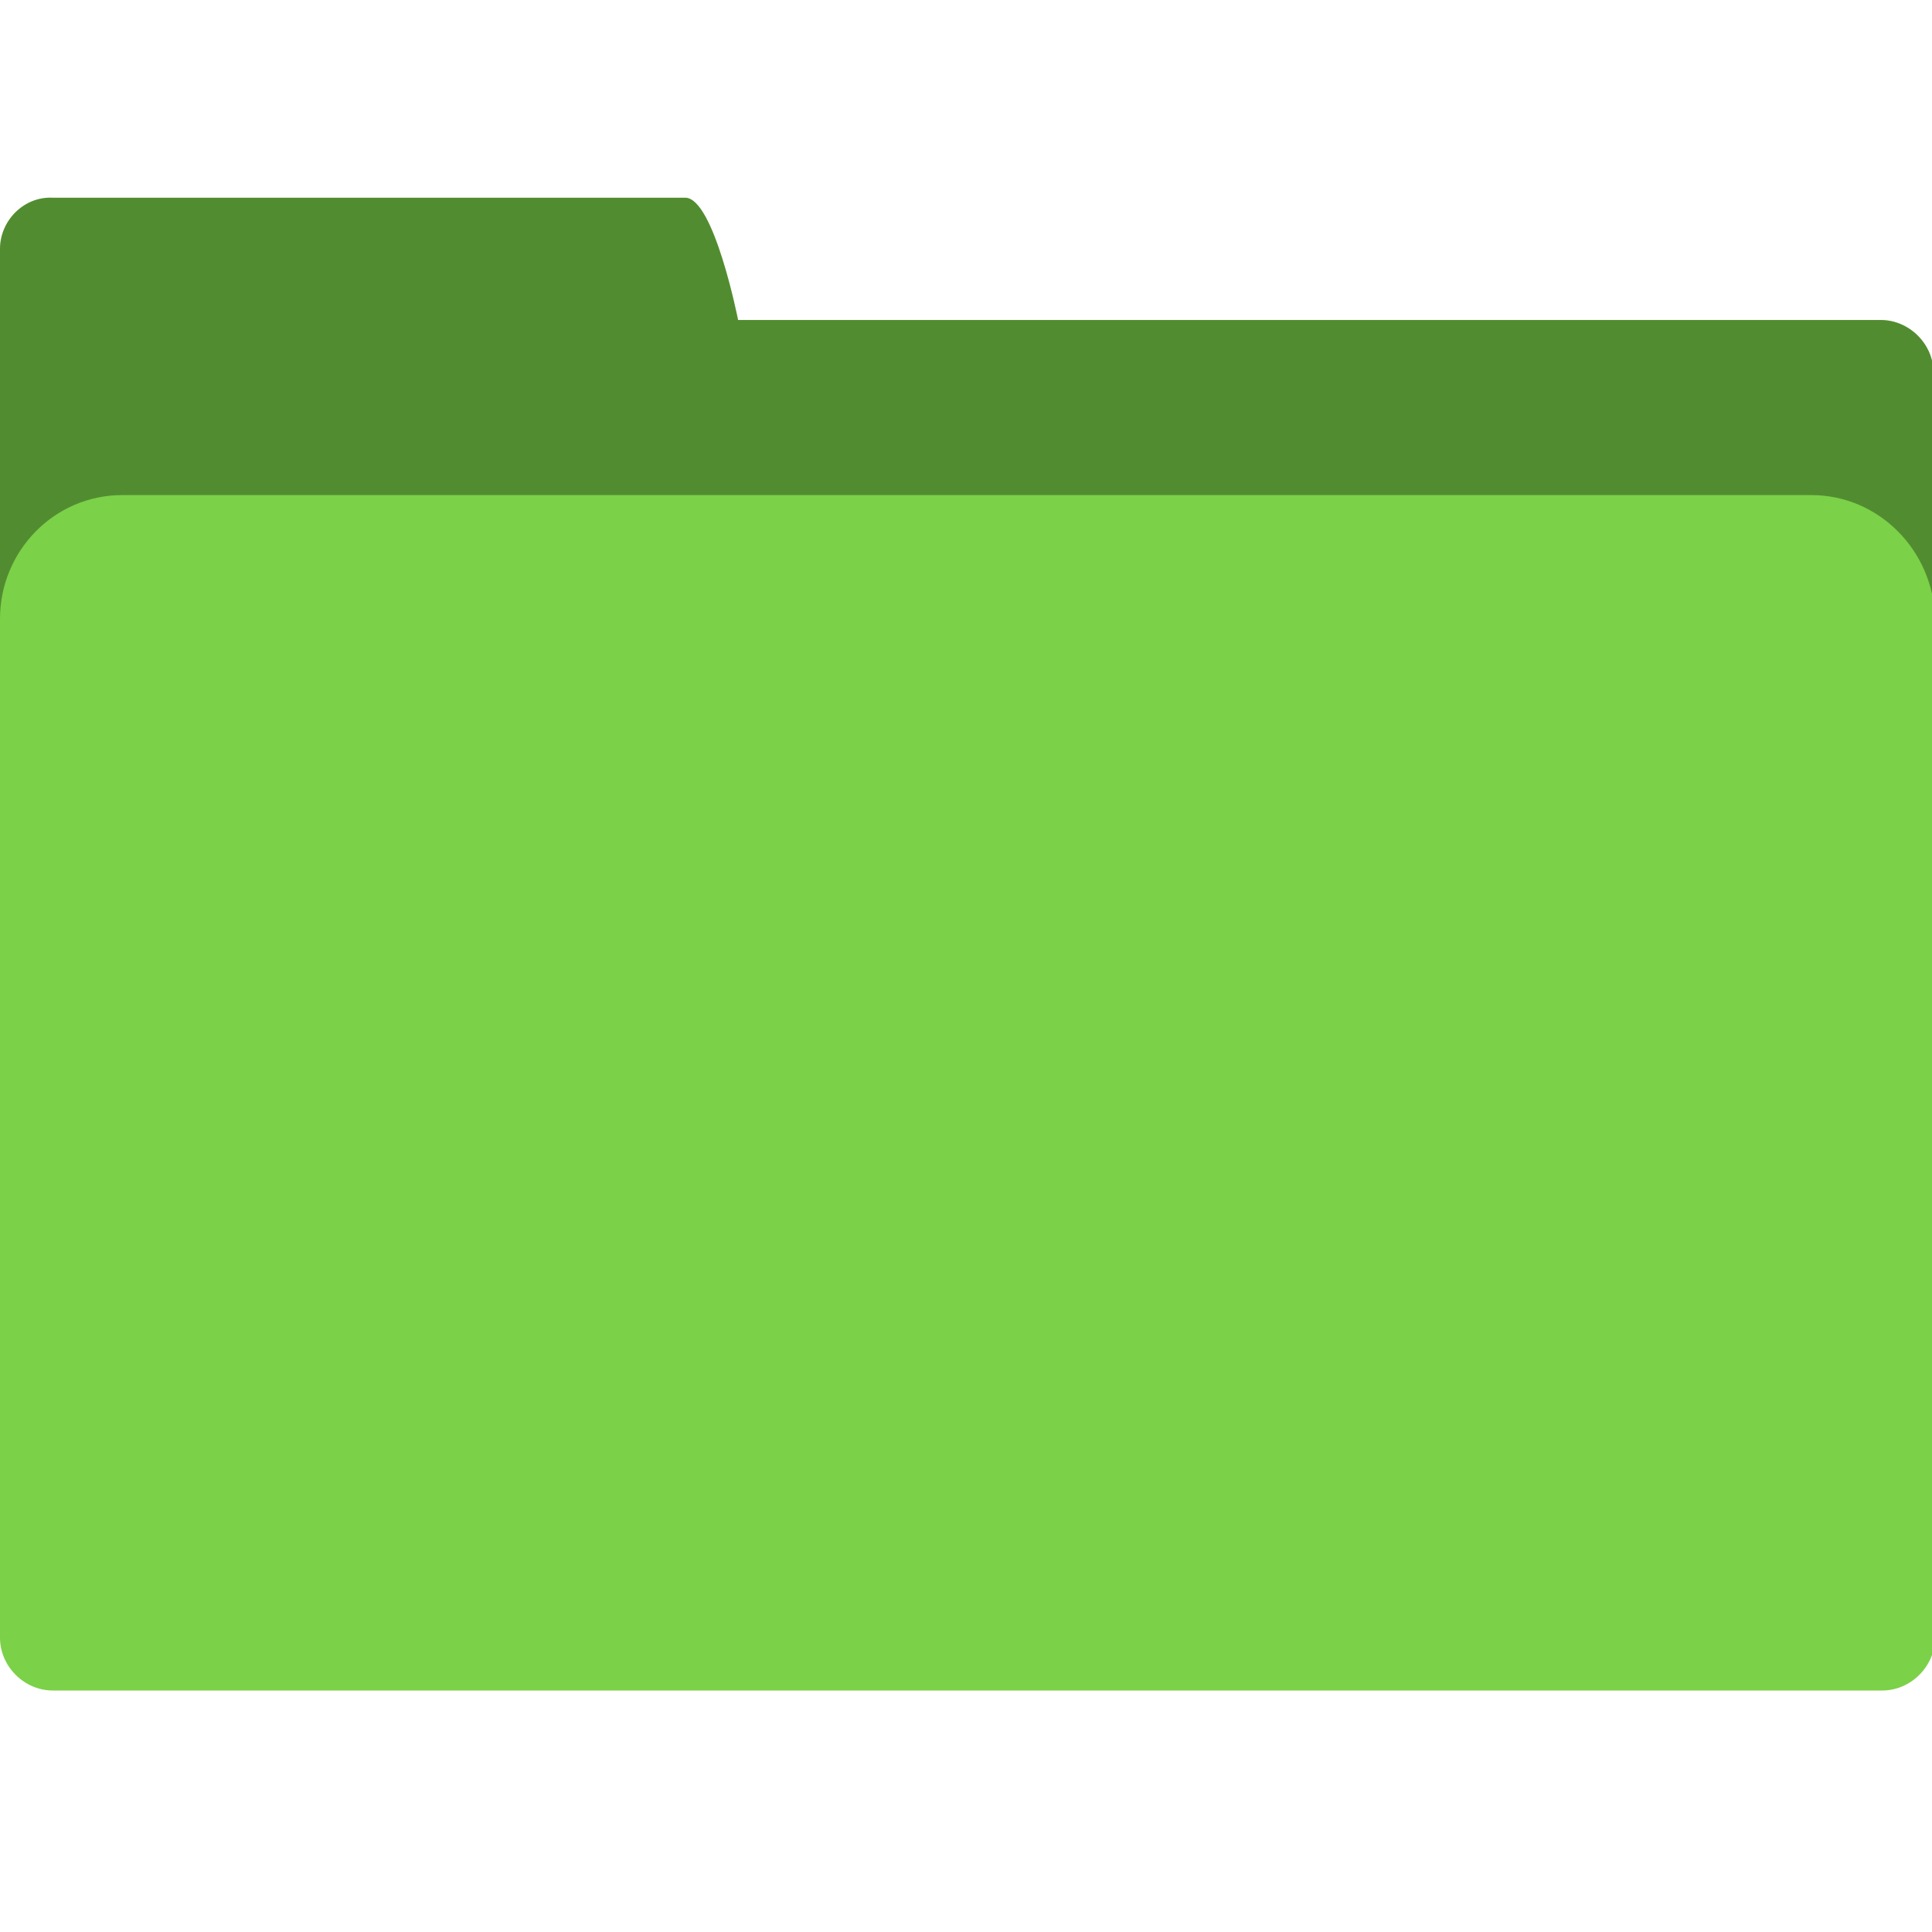 <?xml version="1.0" encoding="UTF-8"?> <!-- Generator: Adobe Illustrator 23.0.2, SVG Export Plug-In . SVG Version: 6.00 Build 0) --> <svg xmlns="http://www.w3.org/2000/svg" xmlns:xlink="http://www.w3.org/1999/xlink" id="Слой_1" x="0px" y="0px" viewBox="0 0 128 128" style="enable-background:new 0 0 128 128;" xml:space="preserve"> <style type="text/css"> .st0{fill:#7BD148;} .st1{opacity:0.33;enable-background:new ;} </style> <g> <path class="st0" d="M128.1,48V24.7c0-1.9-1.6-3.5-3.5-3.5H48.9c0,0-1.6-8.1-3.5-8.1H3.5C1.6,13,0,14.6,0,16.5v8.1V27V48"></path> <path class="st1" d="M128.1,48V24.7c0-1.9-1.6-3.5-3.5-3.5H48.9c0,0-1.6-8.1-3.5-8.1H3.5C1.6,13,0,14.6,0,16.5v8.1V27V48"></path> <path class="st0" d="M120,32.8H8.1C3.6,32.8,0,36.5,0,41v67.5c0,1.9,1.6,3.5,3.5,3.5h121.2c1.9,0,3.5-1.6,3.5-3.5V41 C128.1,36.5,124.5,32.8,120,32.8z"></path> </g> </svg> 